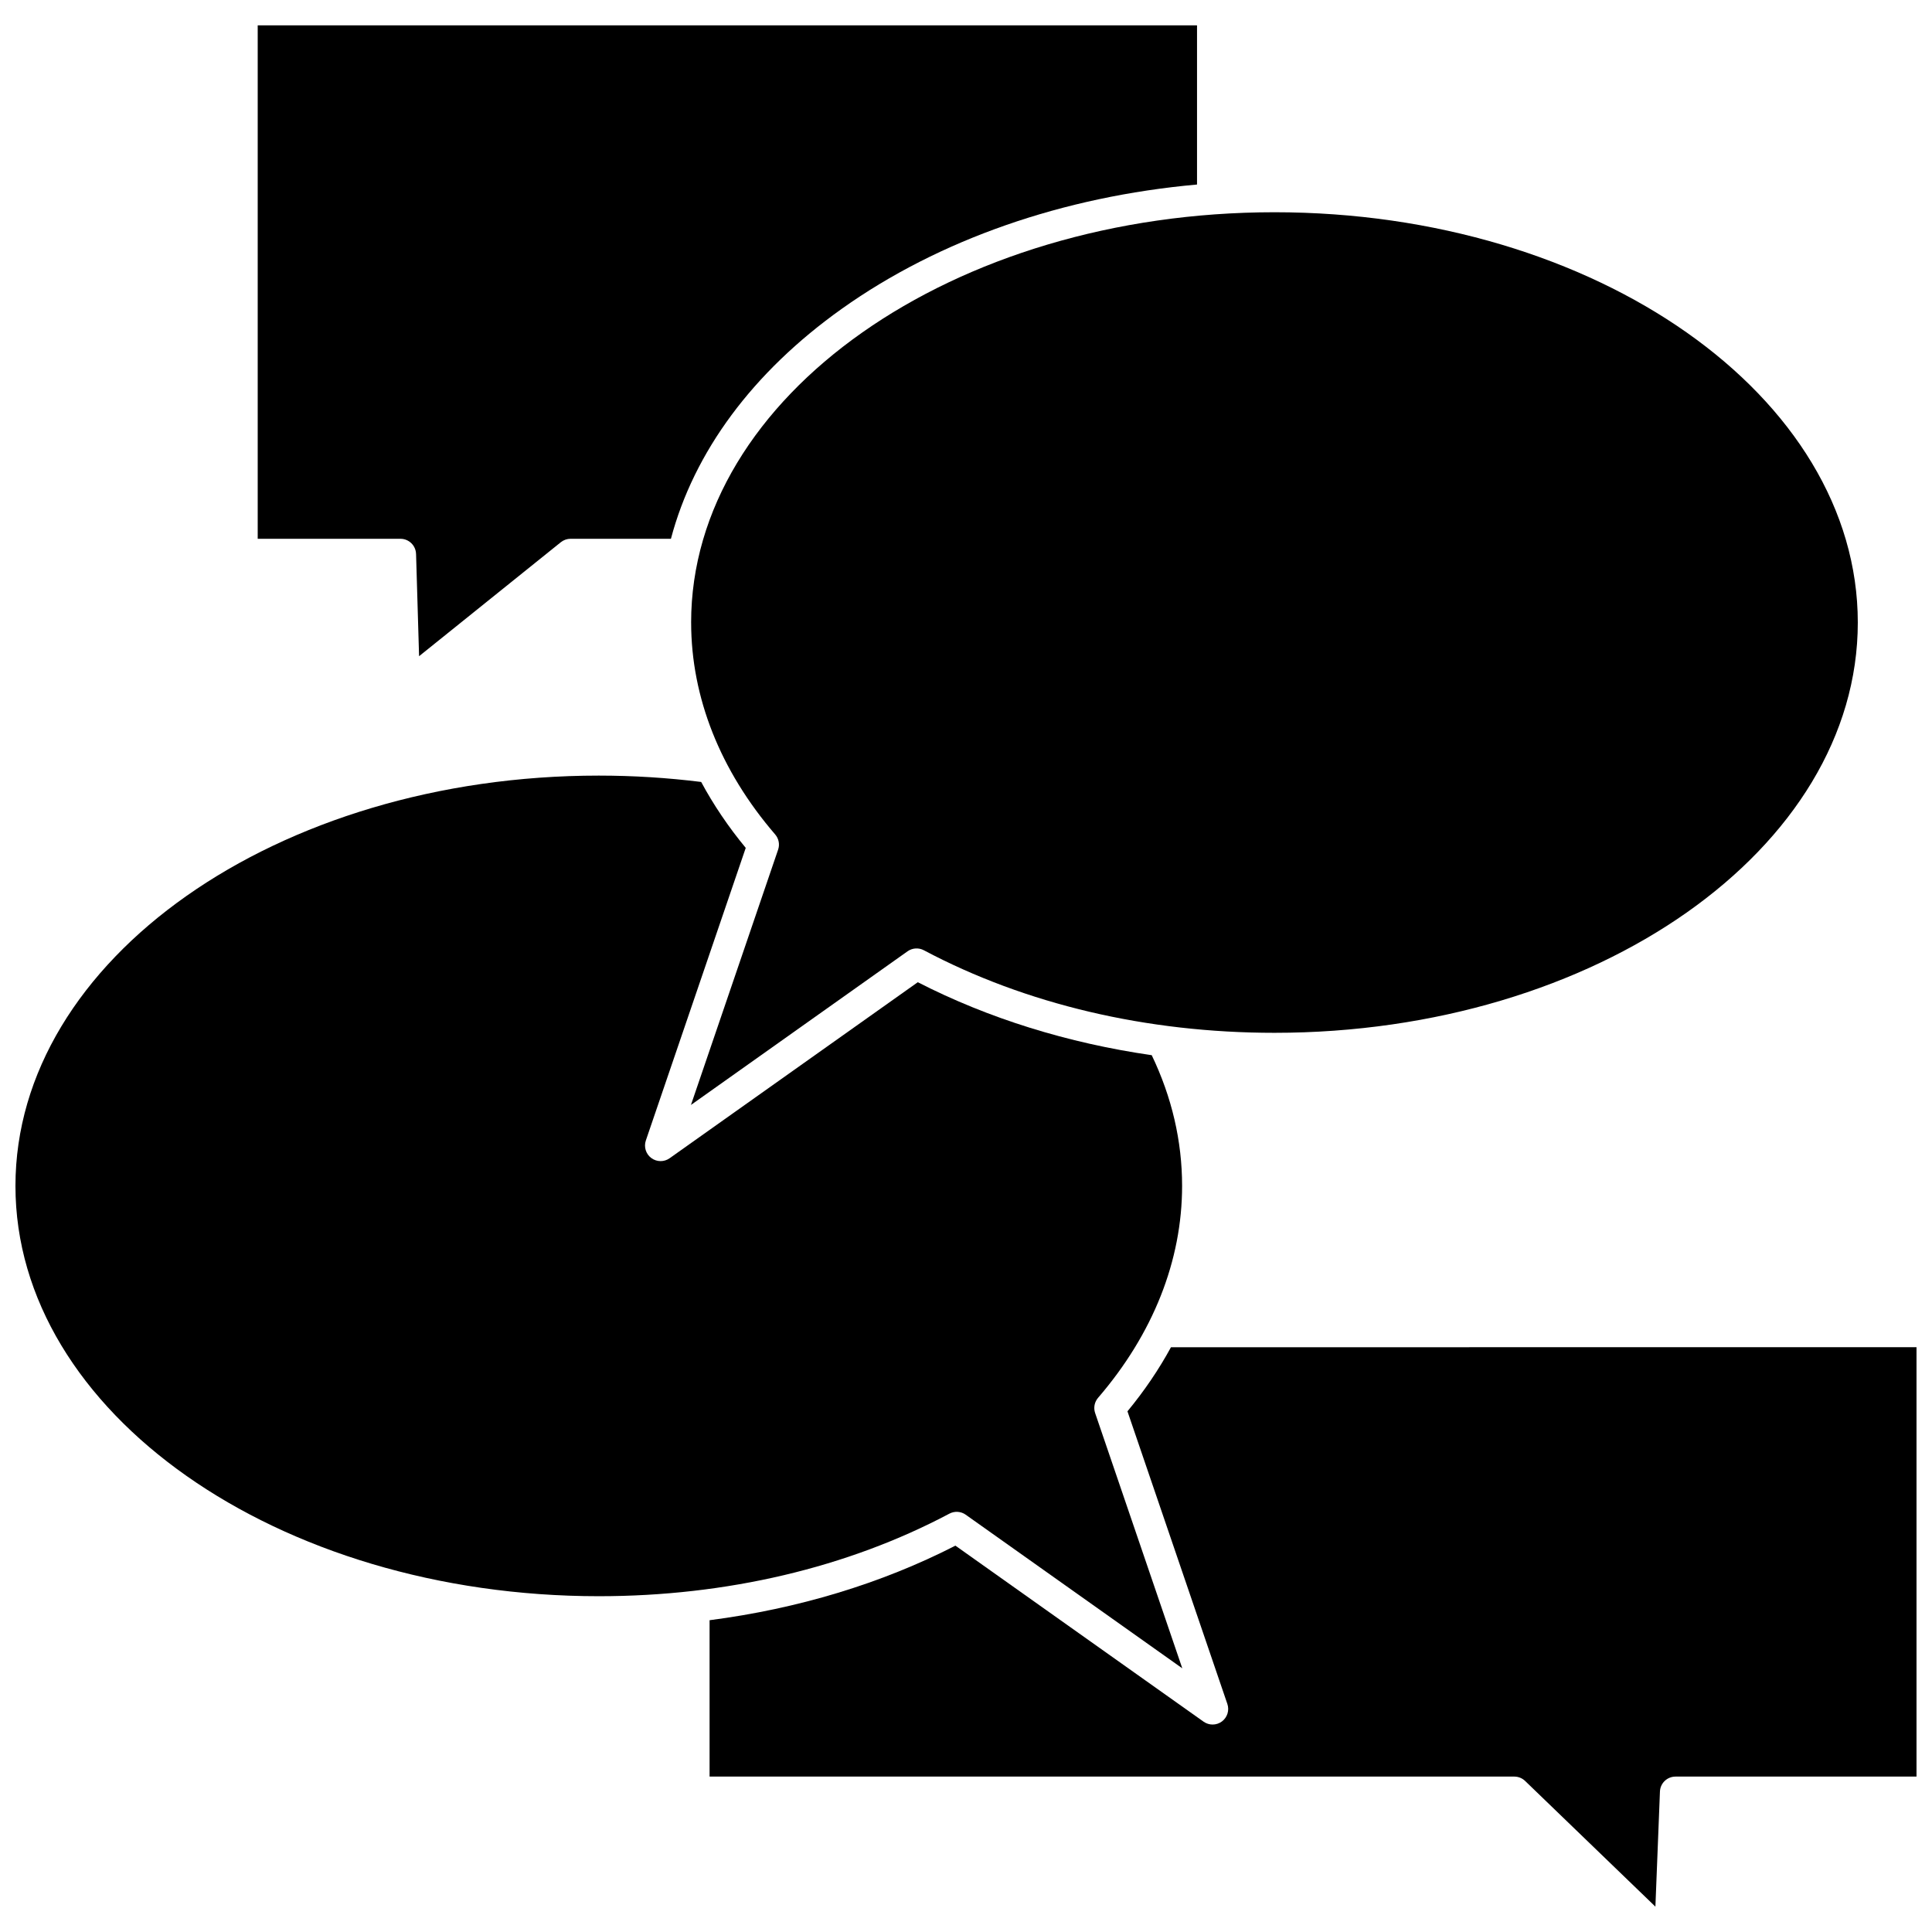 <?xml version="1.0" encoding="UTF-8"?>
<!-- Uploaded to: ICON Repo, www.svgrepo.com, Generator: ICON Repo Mixer Tools -->
<svg width="800px" height="800px" version="1.1" viewBox="144 144 512 512" xmlns="http://www.w3.org/2000/svg">
 <defs>
  <clipPath id="b">
   <path d="m332 501h319.9v149h-319.9z"/>
  </clipPath>
  <clipPath id="a">
   <path d="m148.09 349h309.91v238h-309.91z"/>
  </clipPath>
 </defs>
 <path d="m254.26 290.79 0.801 27.109 37.566-30.207c0.734-0.59 1.648-0.91 2.59-0.91h26.586c6.094-23.023 21.656-44.148 45.316-60.973 25.766-18.32 58.617-29.727 94.105-32.906v-42.188h-248.93v136.07h37.832c2.234 0 4.062 1.777 4.129 4.008z"/>
 <path d="m327.16 308.98c0 19.824 7.699 39.242 22.27 56.16 0.957 1.109 1.254 2.644 0.777 4.031l-23.098 67.652 57.398-40.715c1.273-0.902 2.949-1.012 4.324-0.281 26.969 14.312 59.094 21.879 92.914 21.879 85.238 0 154.59-48.777 154.59-108.73 0-59.953-69.344-108.73-154.59-108.73-85.238 0-154.59 48.777-154.59 108.73z"/>
 <g clip-path="url(#b)">
  <path d="m454.32 501.03c-3.191 5.859-7.035 11.543-11.531 16.984l26.473 77.543c0.578 1.695 0 3.57-1.438 4.644-0.73 0.547-1.602 0.82-2.473 0.82-0.836 0-1.672-0.254-2.391-0.762l-65.766-46.648c-19.625 10.055-41.742 16.723-65.148 19.762v41.441h213.26c1.07 0 2.098 0.414 2.867 1.156l34.527 33.309 1.203-30.5c0.086-2.215 1.91-3.965 4.125-3.965h63.867v-113.79z"/>
 </g>
 <g clip-path="url(#a)">
  <path d="m399.92 545.41 57.398 40.711-23.098-67.652c-0.473-1.387-0.176-2.918 0.777-4.031 14.566-16.918 22.27-36.336 22.27-56.16 0-11.863-2.707-23.504-8.047-34.641-22.238-3.215-43.254-9.734-61.996-19.34l-65.766 46.648c-0.715 0.508-1.555 0.762-2.391 0.762-0.871 0-1.738-0.273-2.473-0.82-1.438-1.074-2.016-2.949-1.438-4.644l26.473-77.543c-4.625-5.594-8.566-11.441-11.809-17.473-8.91-1.113-18.031-1.684-27.145-1.684-85.234 0.008-154.58 48.781-154.58 108.74 0 59.953 69.348 108.73 154.59 108.73 33.816 0 65.945-7.566 92.914-21.879 1.375-0.73 3.051-0.625 4.324 0.277z"/>
 </g>
</svg>